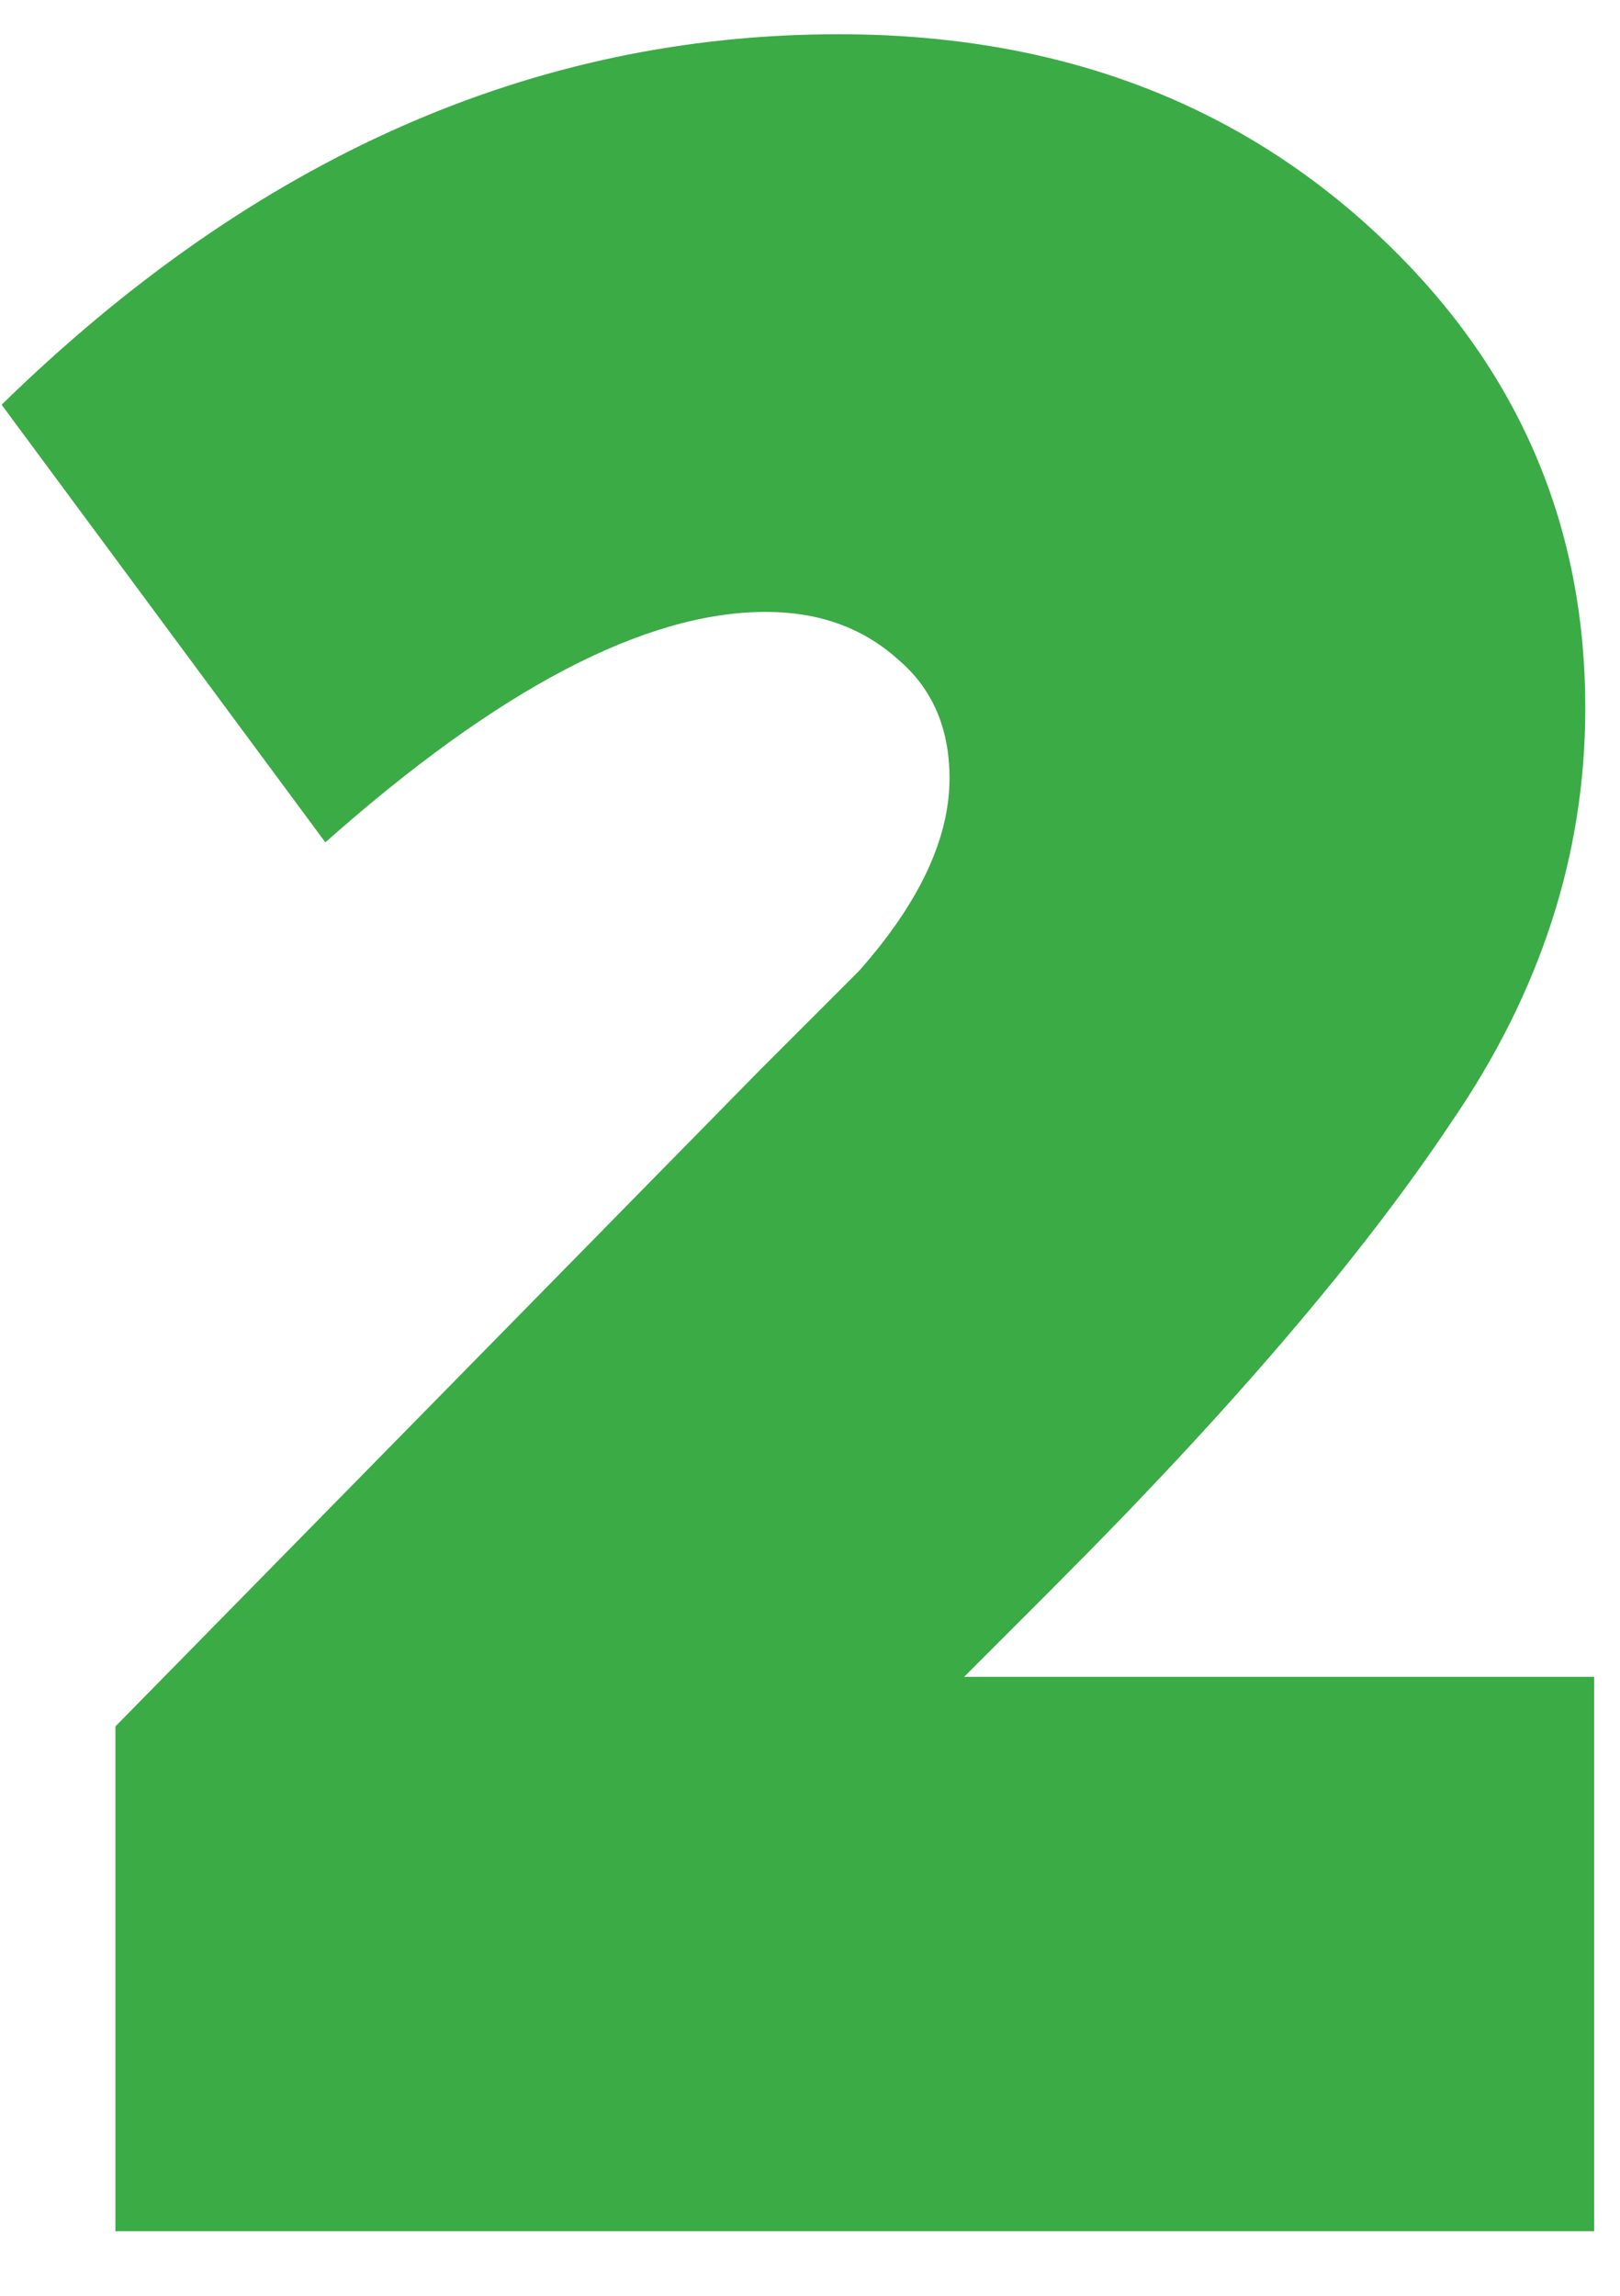 <svg fill="none" height="34" viewBox="0 0 24 34" width="24" xmlns="http://www.w3.org/2000/svg"><path d="m15.623 23.494-1.339 1.339h9.333v8.21h-21.907v-7.475l9.549-9.722 1.469-1.469c.893-1.008 1.339-1.959 1.339-2.852 0-.749-.259-1.339-.778-1.772-.518-.461-1.167-.691-1.944-.691-1.786 0-3.961 1.138-6.525 3.413l-4.796-6.481c3.745-3.658 7.878-5.487 12.401-5.487 3.169 0 5.804.965 7.907 2.895s3.154 4.292 3.154 7.086c0 2.16-.662 4.206-1.988 6.136-1.325 1.988-3.284 4.278-5.876 6.87z" fill="#3bab46"/></svg>